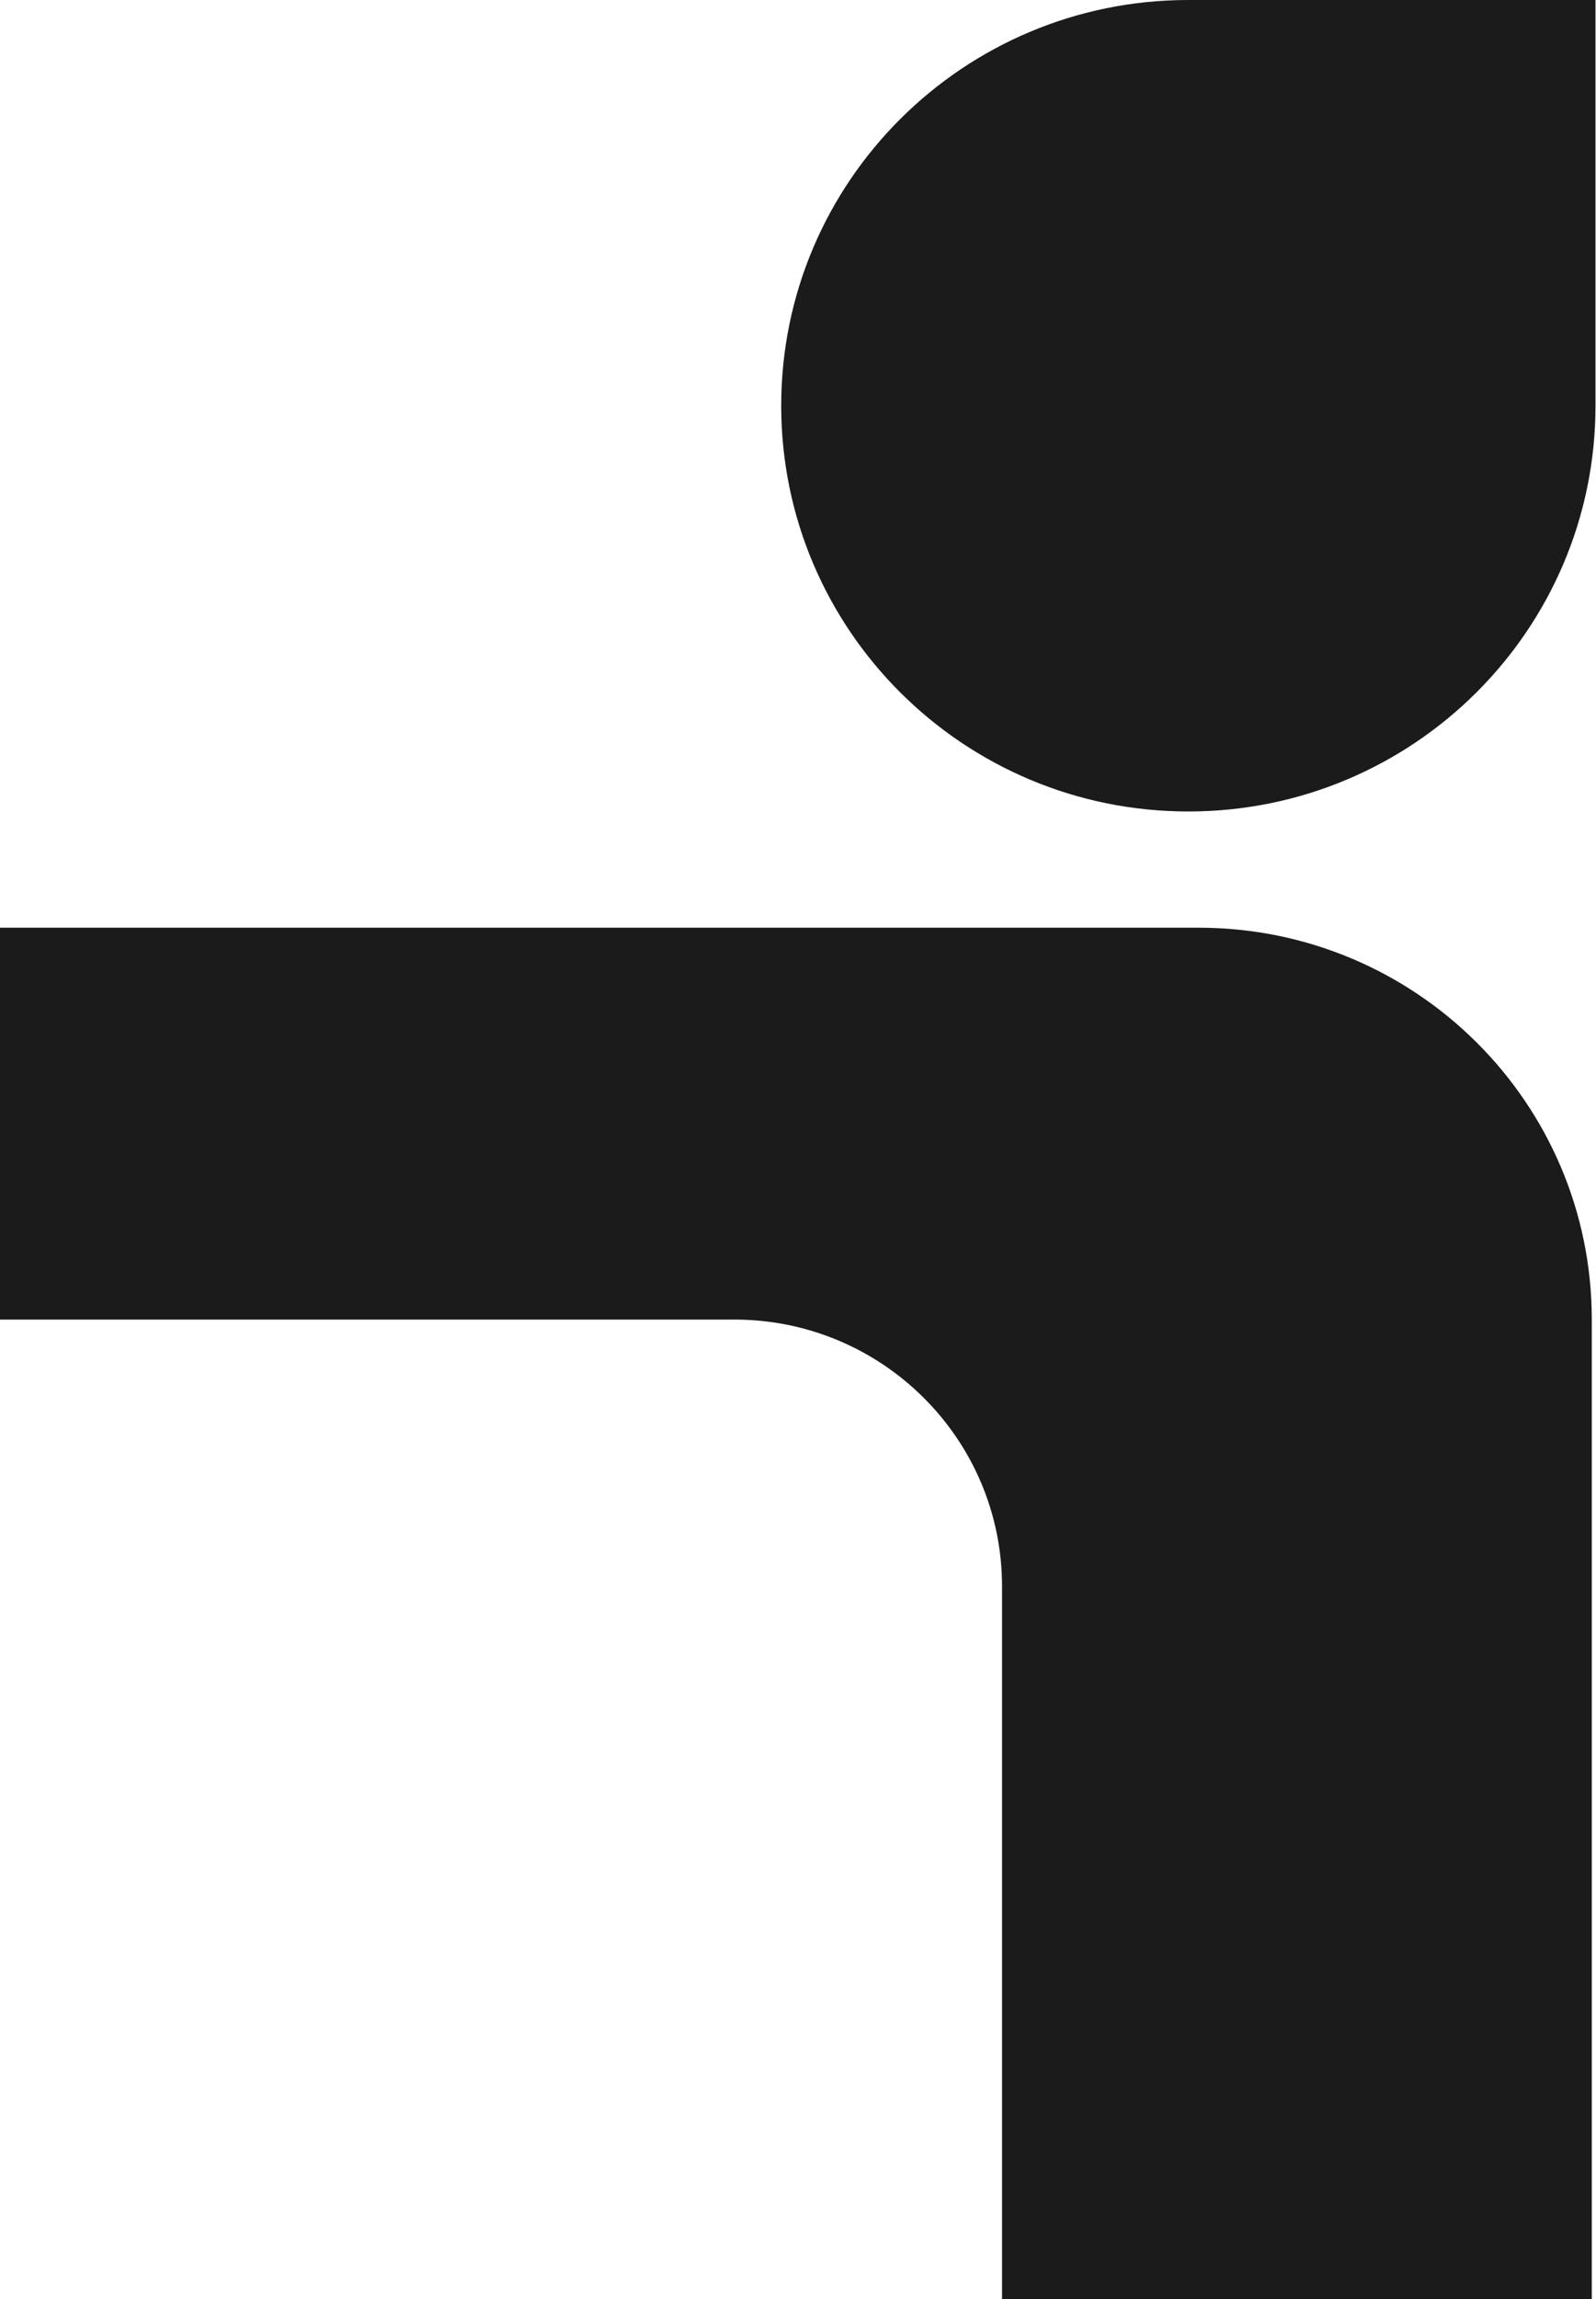 <?xml version="1.0" encoding="UTF-8"?> <svg xmlns="http://www.w3.org/2000/svg" width="25" height="36" viewBox="0 0 25 36" fill="none"><path d="M24.934 36V20.663C24.934 17.274 22.177 14.527 18.776 14.527H-0.008V20.663H11.502C13.818 20.663 15.696 22.533 15.696 24.841V36H24.934Z" fill="#1C1B1B"></path><path d="M18.614 12.707C15.092 12.707 12.237 9.862 12.237 6.353C12.237 2.845 15.092 -1.53378e-07 18.614 0L24.992 2.77716e-07V6.353C24.992 9.862 22.137 12.707 18.614 12.707Z" fill="#1C1B1B"></path></svg> 
